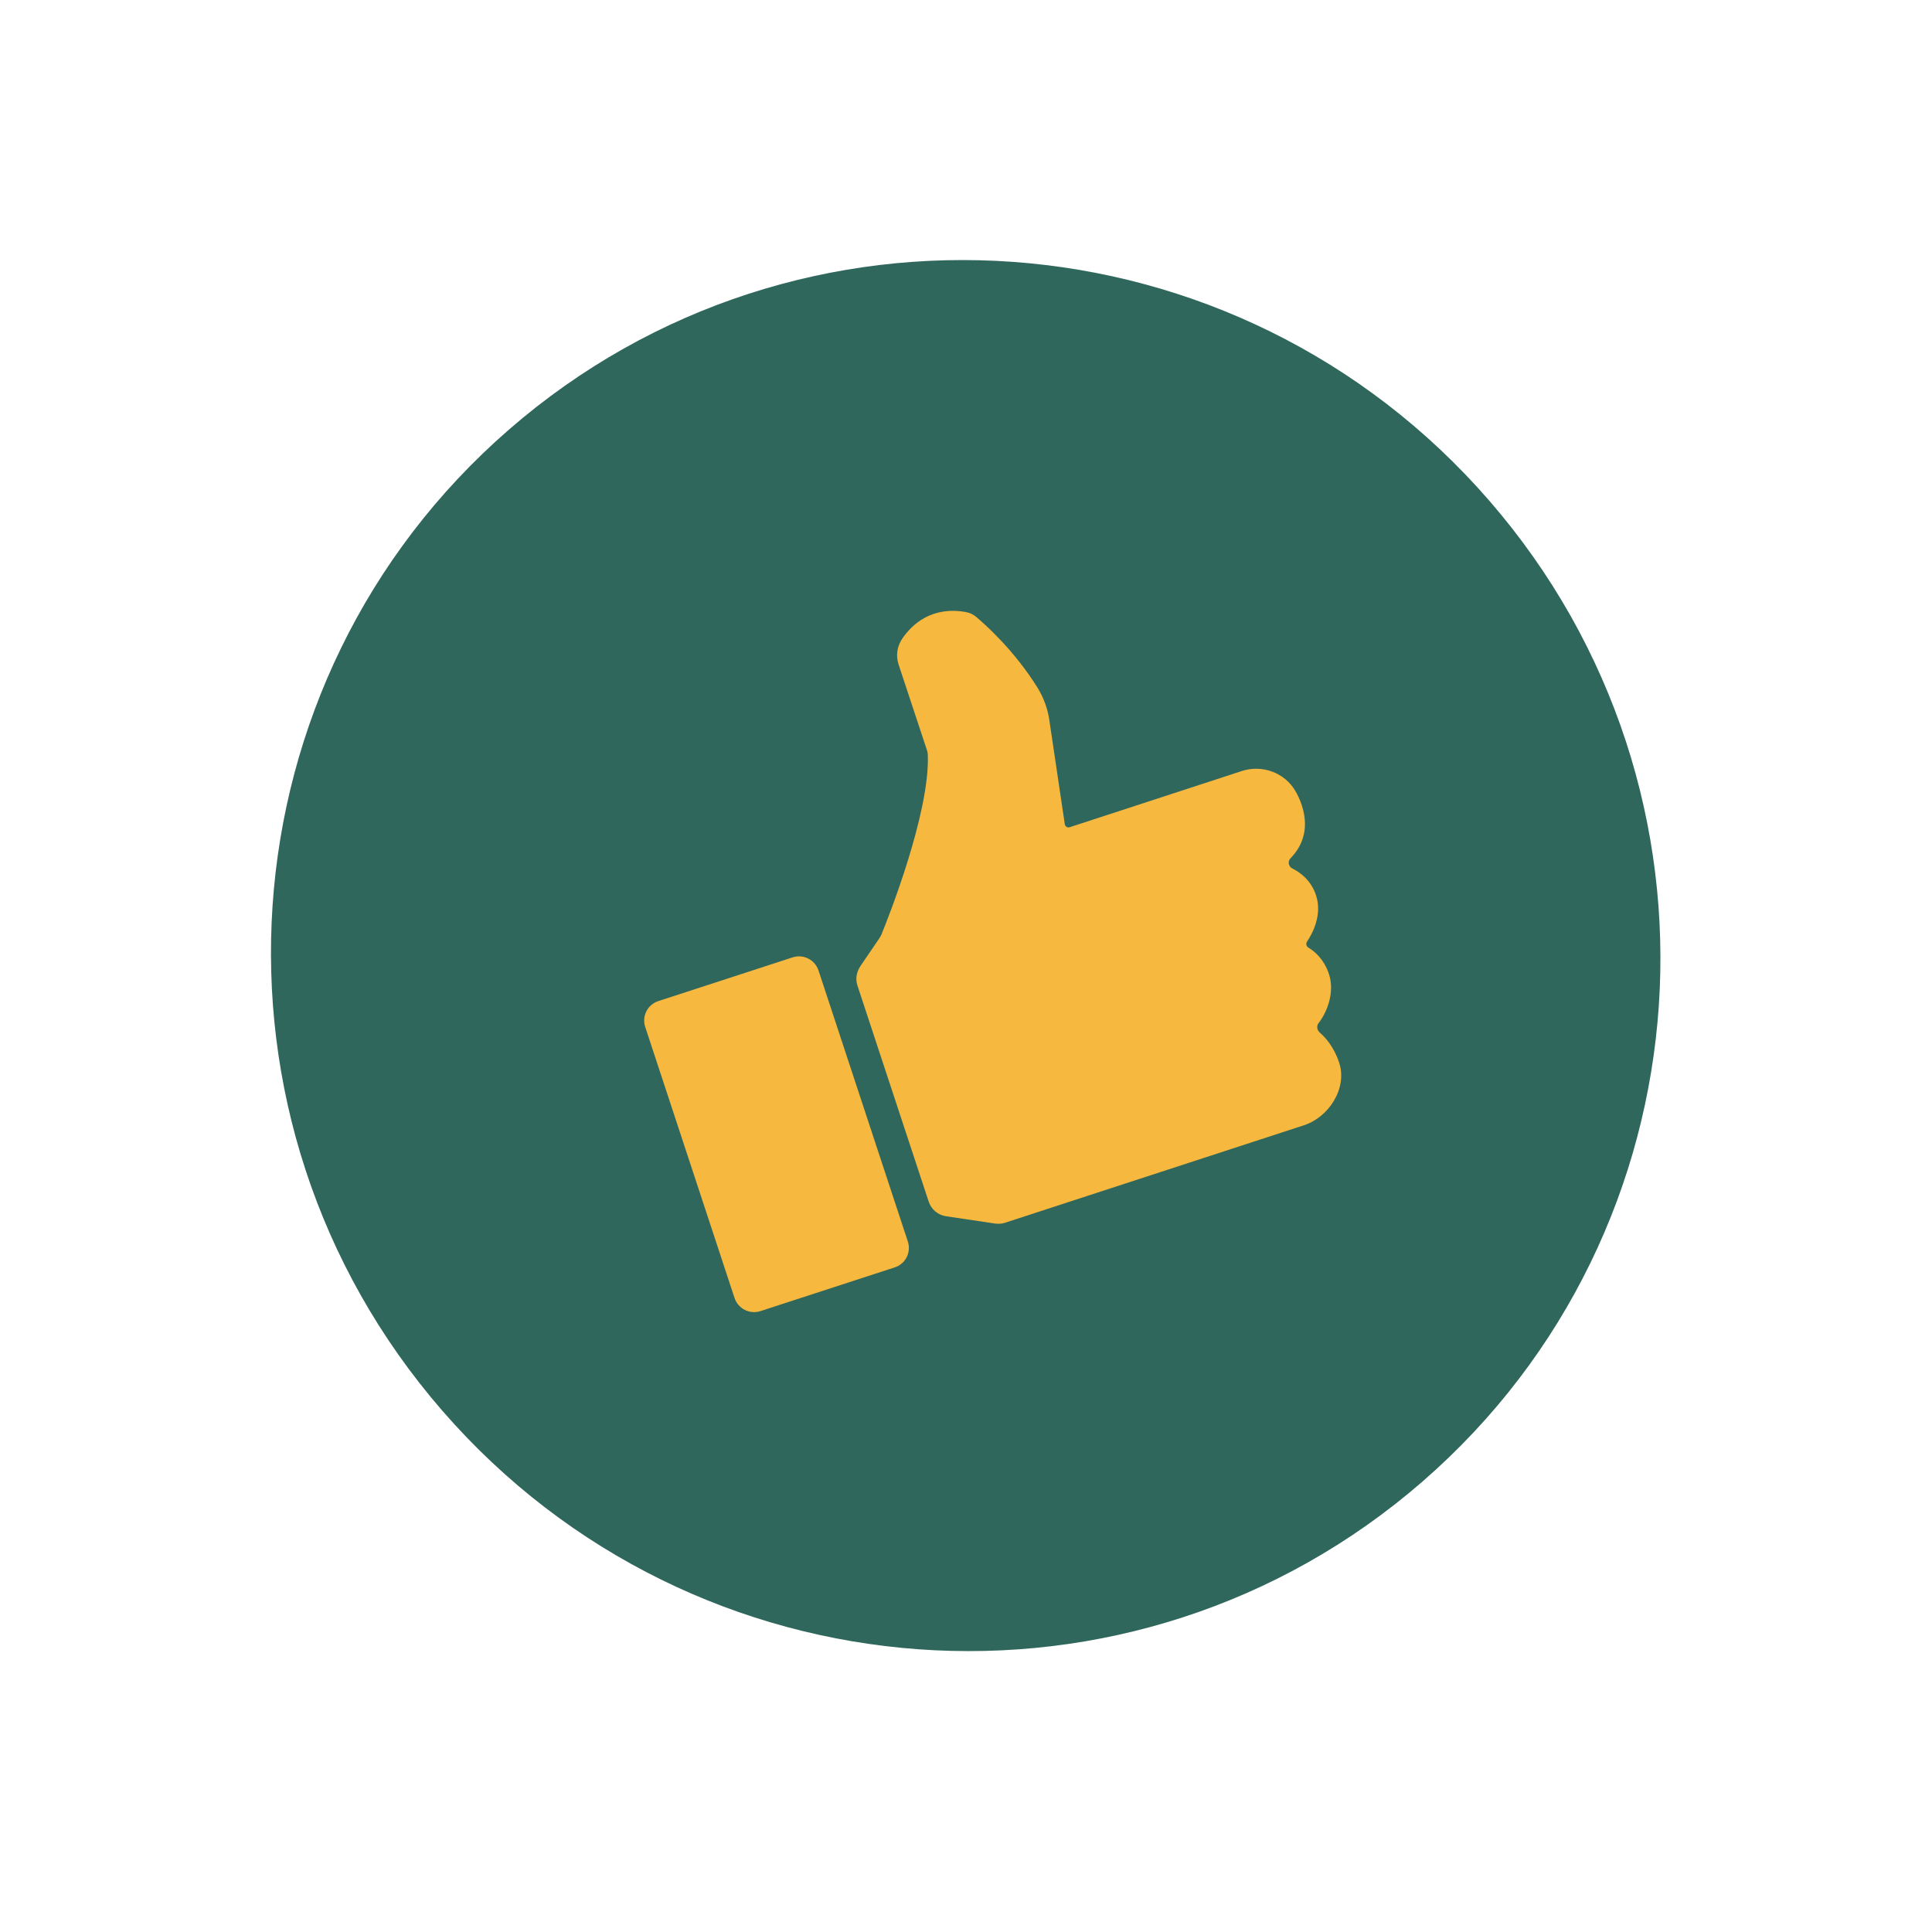 <?xml version="1.0" encoding="UTF-8"?> <svg xmlns="http://www.w3.org/2000/svg" width="116" height="115" viewBox="0 0 116 115" fill="none"><path d="M30.559 25.792C13.201 40.877 11.406 67.244 26.552 84.695C41.693 102.137 68.038 104.046 85.405 88.957C102.763 73.872 104.558 47.505 89.412 30.054C74.271 12.612 47.926 10.702 30.559 25.792Z" fill="#2F675C"></path><path d="M51.648 58.023L52.797 56.337C52.846 56.263 52.891 56.179 52.926 56.101C53.325 55.133 55.825 48.826 55.708 45.357C55.705 45.232 55.684 45.116 55.642 45.002L53.954 39.902C53.774 39.369 53.865 38.786 54.187 38.324C54.764 37.485 55.939 36.385 57.99 36.748C58.207 36.785 58.423 36.881 58.602 37.032C59.23 37.563 60.919 39.08 62.292 41.287C62.649 41.868 62.893 42.514 62.997 43.194L63.932 49.488C63.953 49.626 64.093 49.708 64.22 49.669L74.555 46.295C75.776 45.896 77.127 46.382 77.775 47.49C77.915 47.733 78.047 48.004 78.157 48.334C78.692 49.946 78.015 50.992 77.491 51.523C77.301 51.713 77.356 52.028 77.596 52.145C78.08 52.388 78.717 52.855 79.018 53.758C79.401 54.925 78.805 56.052 78.48 56.527C78.393 56.657 78.43 56.821 78.569 56.903C78.904 57.105 79.496 57.574 79.797 58.499C80.159 59.609 79.653 60.812 79.174 61.421C79.032 61.595 79.074 61.848 79.24 61.996C79.585 62.296 80.088 62.851 80.405 63.802C80.914 65.348 79.776 67.074 78.304 67.558L60.346 73.415C60.153 73.479 59.952 73.49 59.753 73.465L56.806 73.026C56.319 72.959 55.913 72.613 55.76 72.147L51.484 59.18C51.358 58.802 51.413 58.377 51.644 58.037L51.648 58.023Z" fill="#F6B83F"></path><path d="M38.74 61.66L44.102 77.93C44.316 78.577 45.012 78.931 45.657 78.721L53.725 76.094C54.371 75.884 54.721 75.189 54.508 74.542L49.146 58.272C48.933 57.625 48.237 57.271 47.591 57.481L39.523 60.108C38.877 60.318 38.527 61.013 38.74 61.66Z" fill="#F6B83F"></path></svg> 